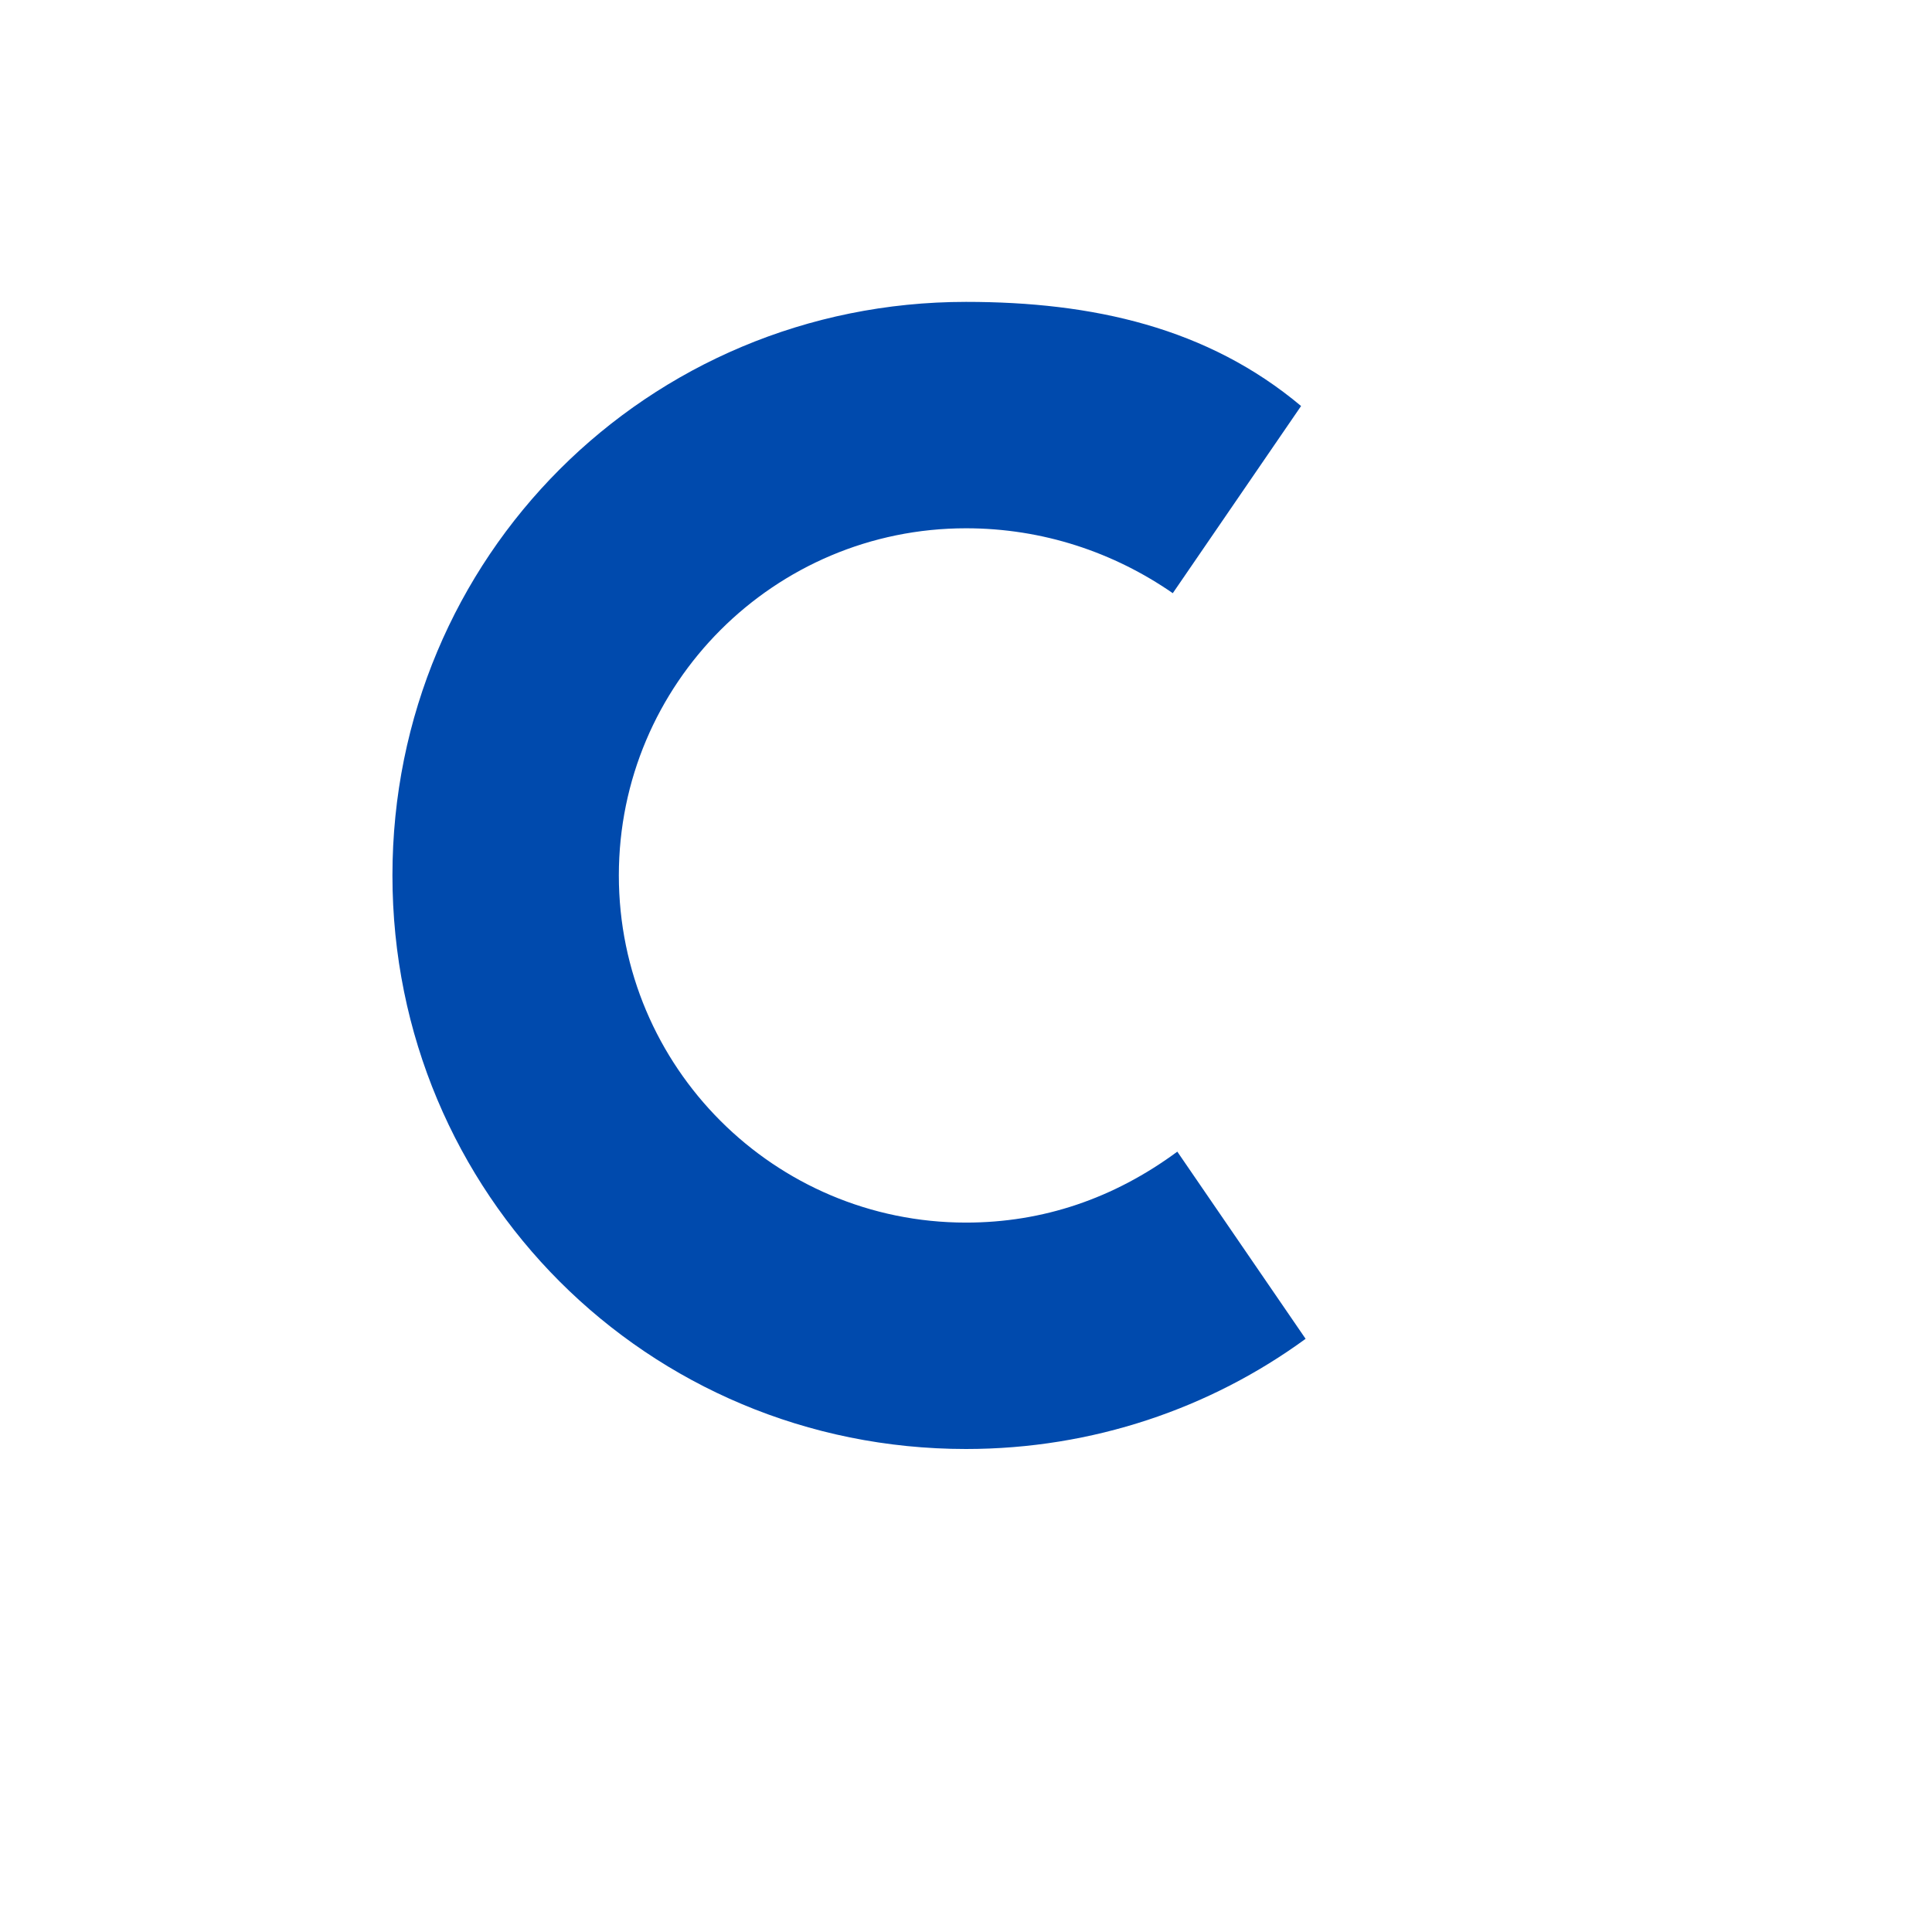 <svg xmlns="http://www.w3.org/2000/svg" viewBox="0 0 128 128">
    <!-- Simplified "C" from Cheers logo for favicon -->
    <path d="M64 20C42.9 20 26 36.9 26 58s16.9 38 38 38c8.4 0 16.2-2.7 22.5-7.3l-8.5-12.4C73.8 79.4 69.1 81 64 81c-12.7 0-23-10.3-23-23s10.3-23 23-23c5.1 0 9.8 1.6 13.7 4.3l8.5-12.4C80 21.7 72.4 20 64 20z" />
    <style>
        path { fill: #004aad; }
        @media (prefers-color-scheme: dark) {
            path { fill: #FFF; }
        }
    </style>
</svg>
